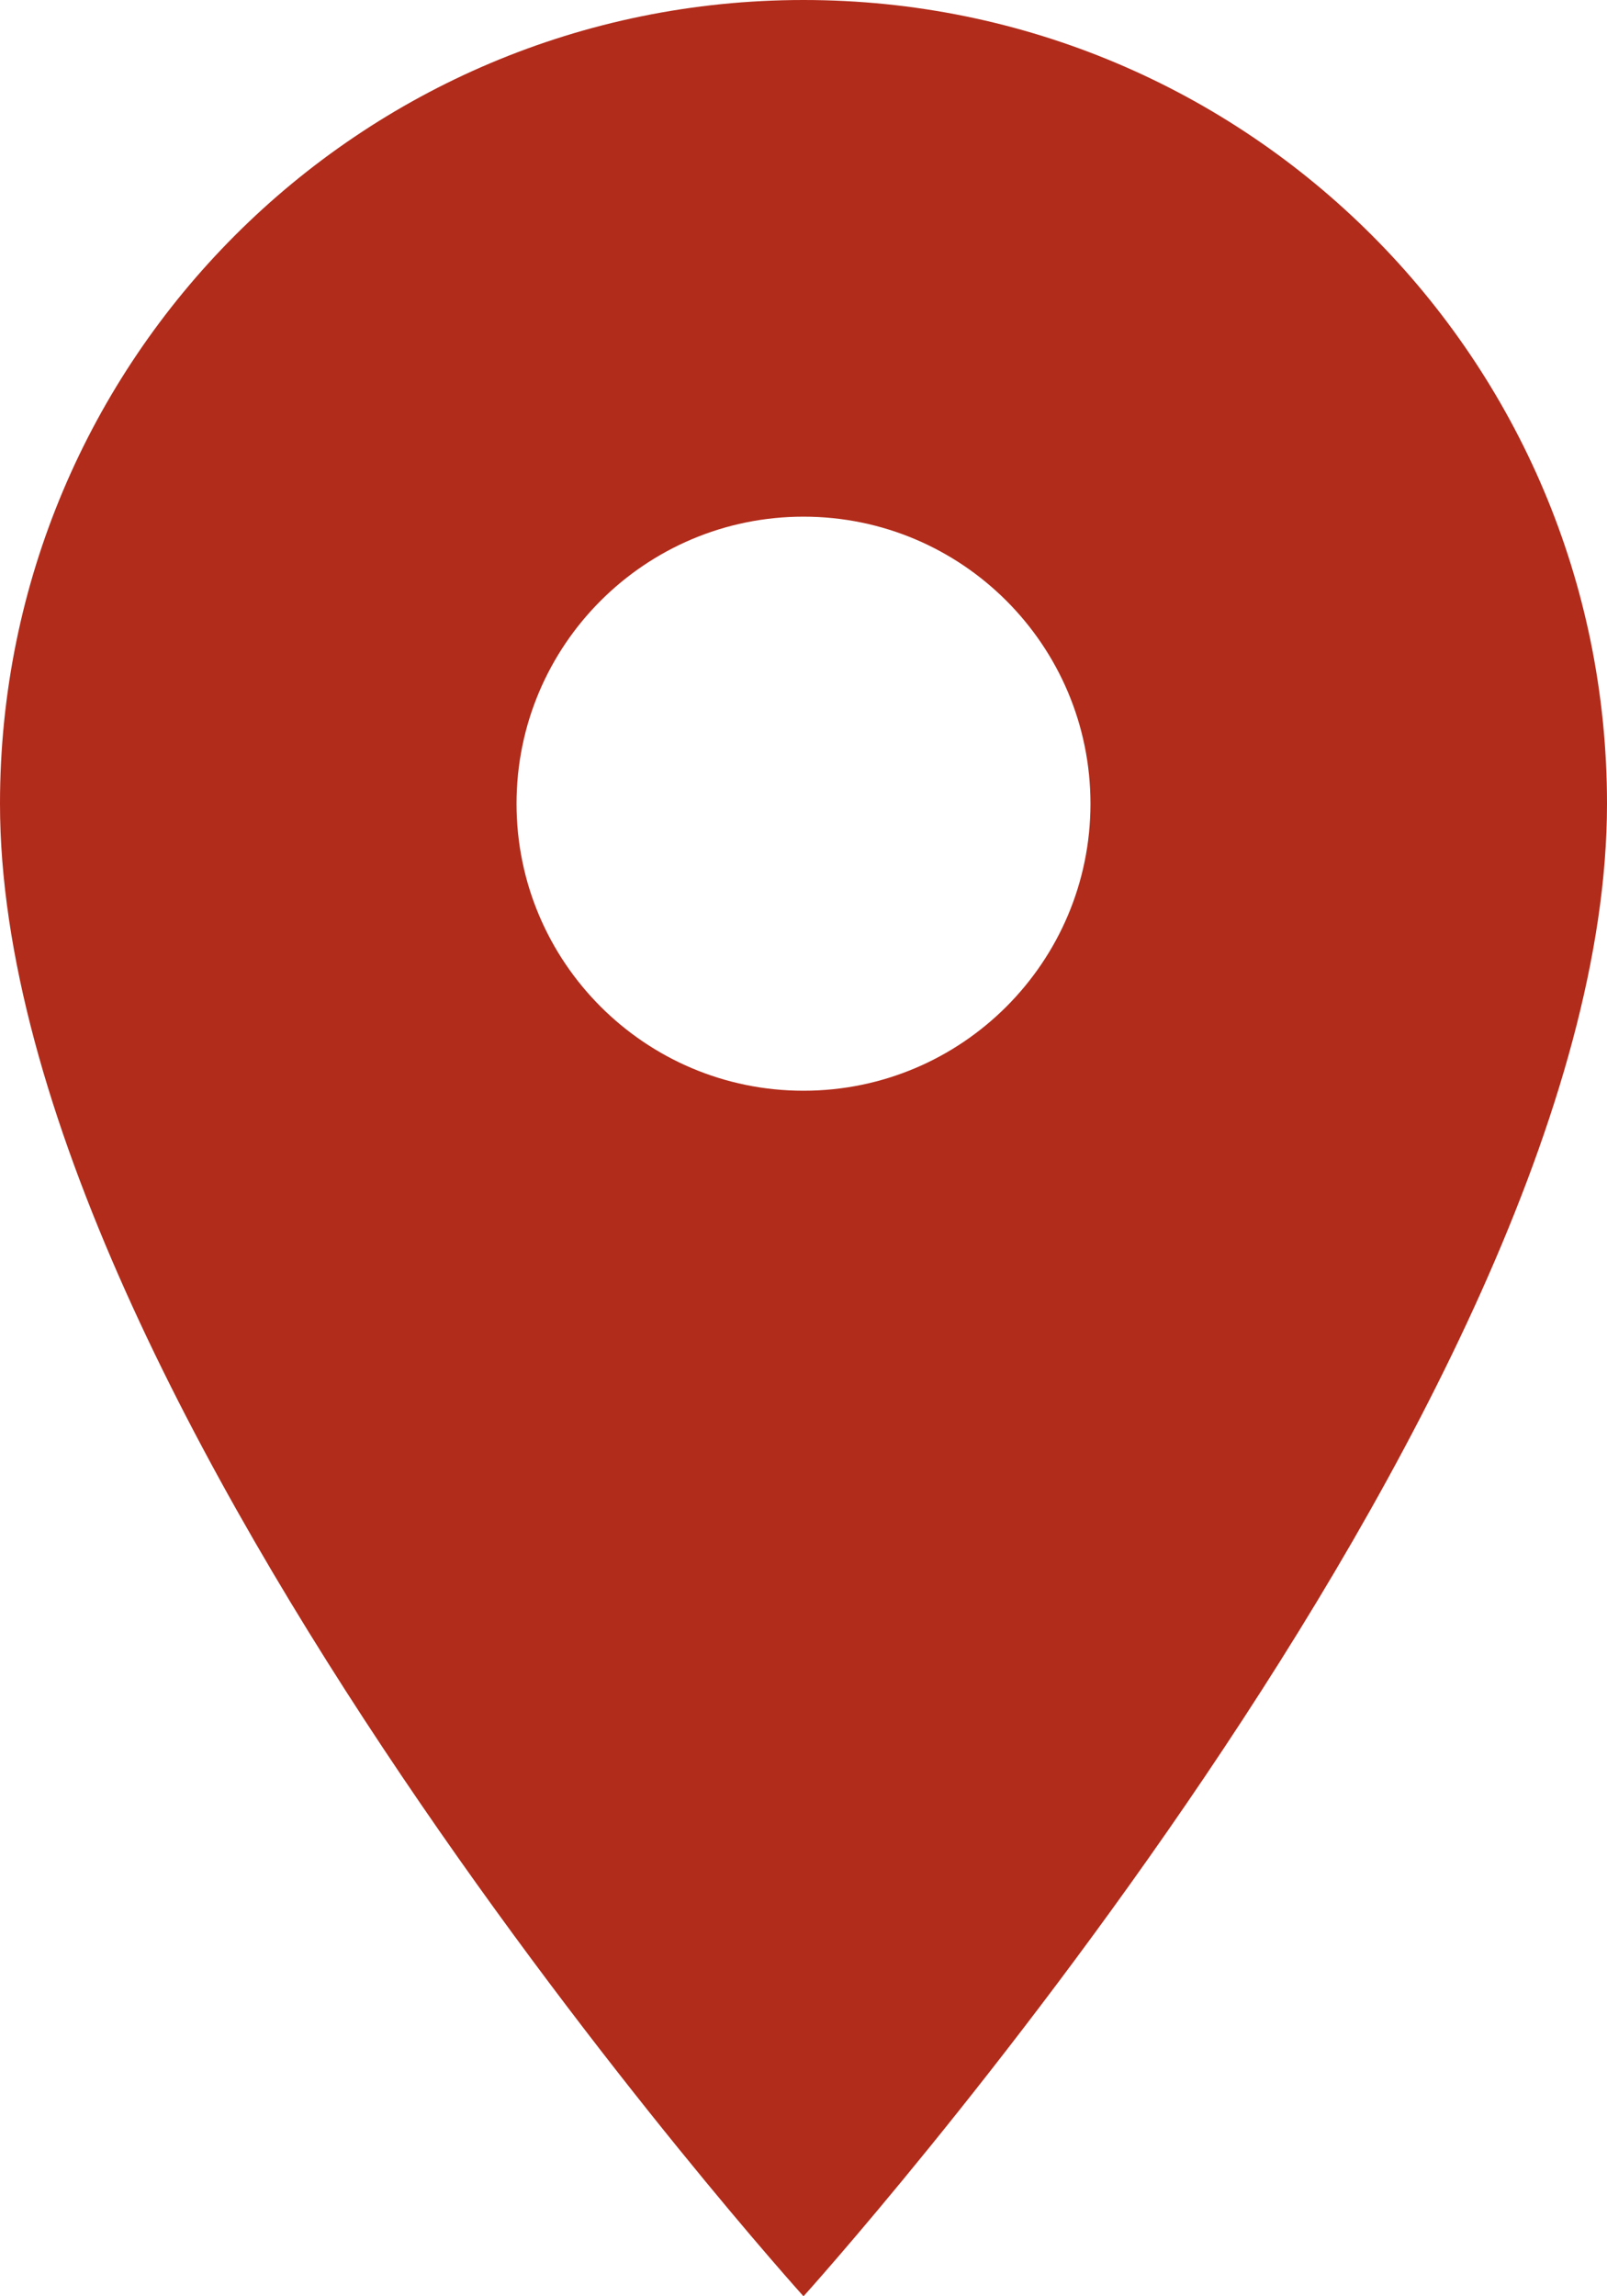 <svg width="56" height="80" viewBox="0 0 56 80" fill="none" xmlns="http://www.w3.org/2000/svg">
<path d="M28 0C12.52 0 0 12.52 0 28C0 49 28 80 28 80C28 80 56 49 56 28C56 12.52 43.48 0 28 0ZM28 38C22.48 38 18 33.52 18 28C18 22.48 22.48 18 28 18C33.52 18 38 22.48 38 28C38 33.52 33.52 38 28 38Z" fill="#B22C1B"/>
</svg>
